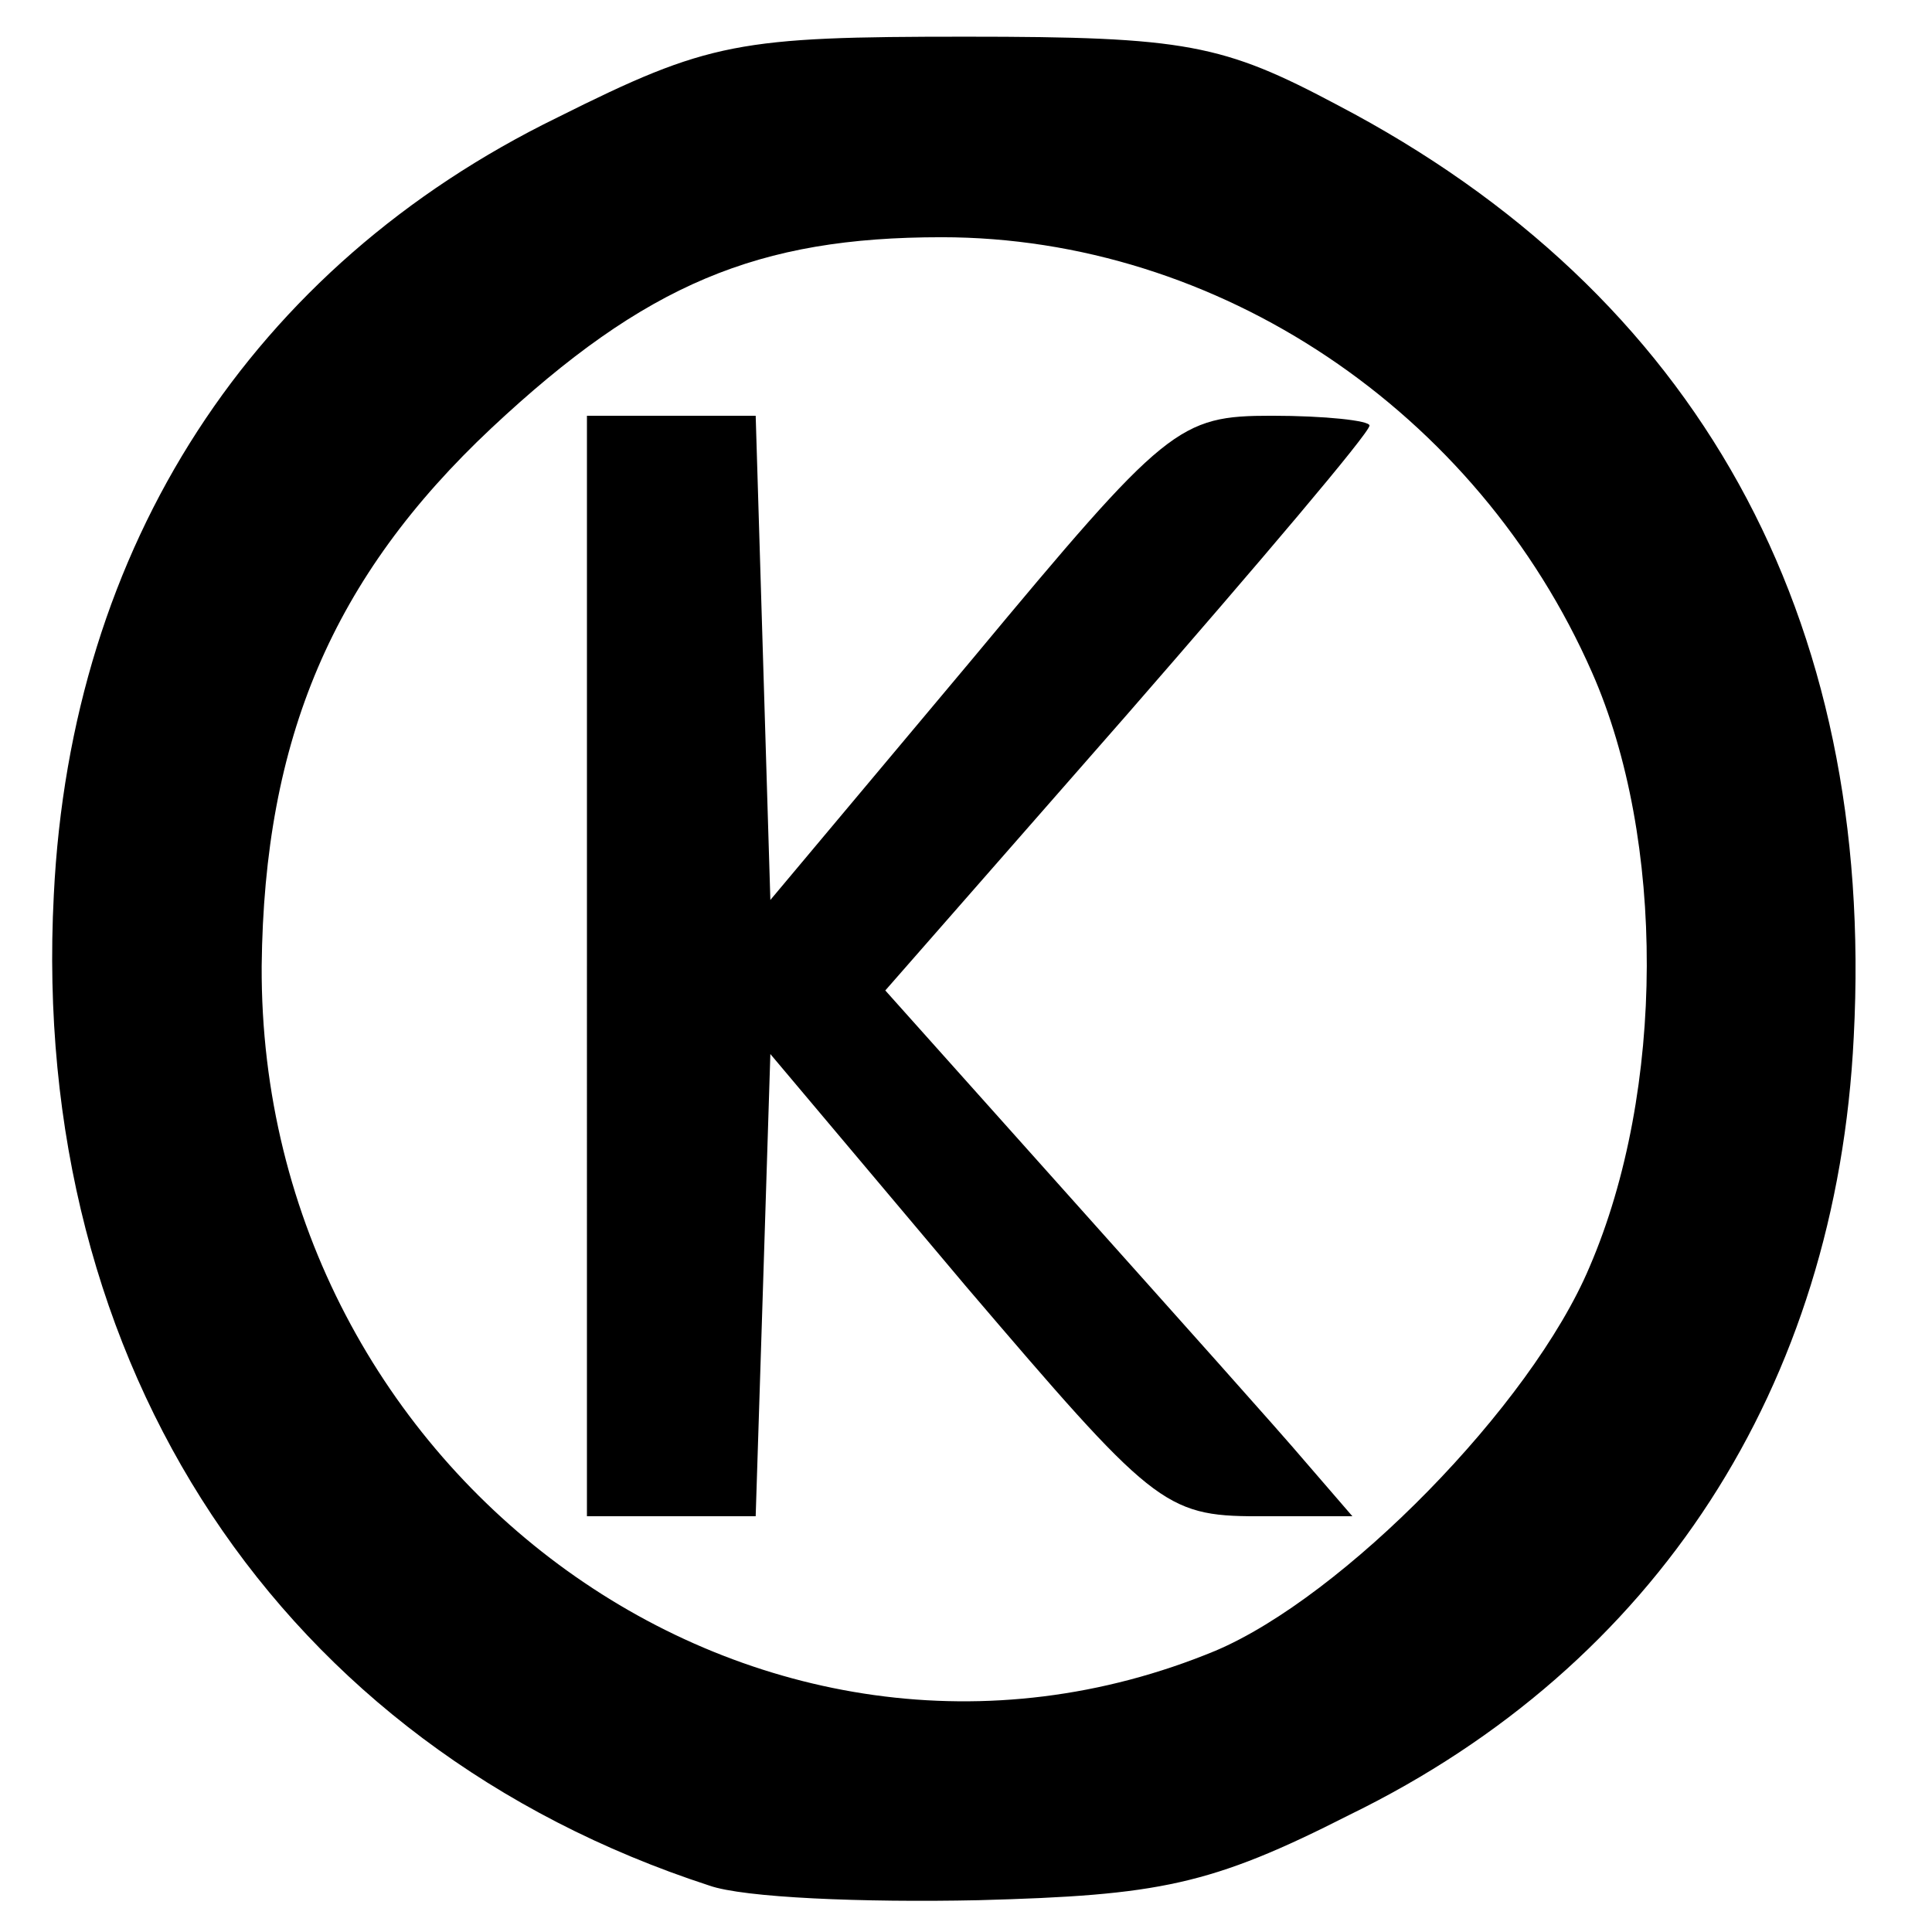 <svg xmlns="http://www.w3.org/2000/svg" viewBox="0 -64 1024 1024">
  <path d="M375.899 935.372C149.064 861.488 15.555 660.577 28.517 410.41 37.59 225.053 133.509 77.286 295.535-1.782c80.365-40.182 95.919-42.775 216.466-42.775 116.658 0 136.101 3.889 197.023 36.294C899.566 91.545 994.189 262.643 982.523 485.59c-9.073 185.357-104.992 333.124-267.018 412.192-73.884 37.59-101.104 42.775-197.023 45.367-60.922 1.296-124.435-1.296-142.582-7.777zm268.314-124.435c67.403-28.516 167.21-129.62 198.319-203.504 40.182-93.327 40.182-226.835 1.296-314.977-60.922-138.694-198.319-230.724-344.79-230.724-97.215 0-156.841 24.628-238.501 101.104-84.253 79.068-120.547 164.618-121.843 285.165-1.296 270.906 264.425 462.744 505.519 362.937zM311.089 448V156.354h89.438l7.777 256.648 107.585-128.324c102.4-123.139 108.881-128.324 158.137-128.324 28.516 0 51.848 2.592 51.848 5.185 0 3.889-58.329 72.587-128.324 152.952L469.226 460.962l98.511 110.177c54.441 60.922 110.177 123.139 124.435 139.99l24.628 28.516h-50.552c-49.256 0-55.737-6.481-154.248-121.843L408.304 494.663l-3.889 123.139-3.889 121.843h-89.438V447.999z"/>
</svg>
